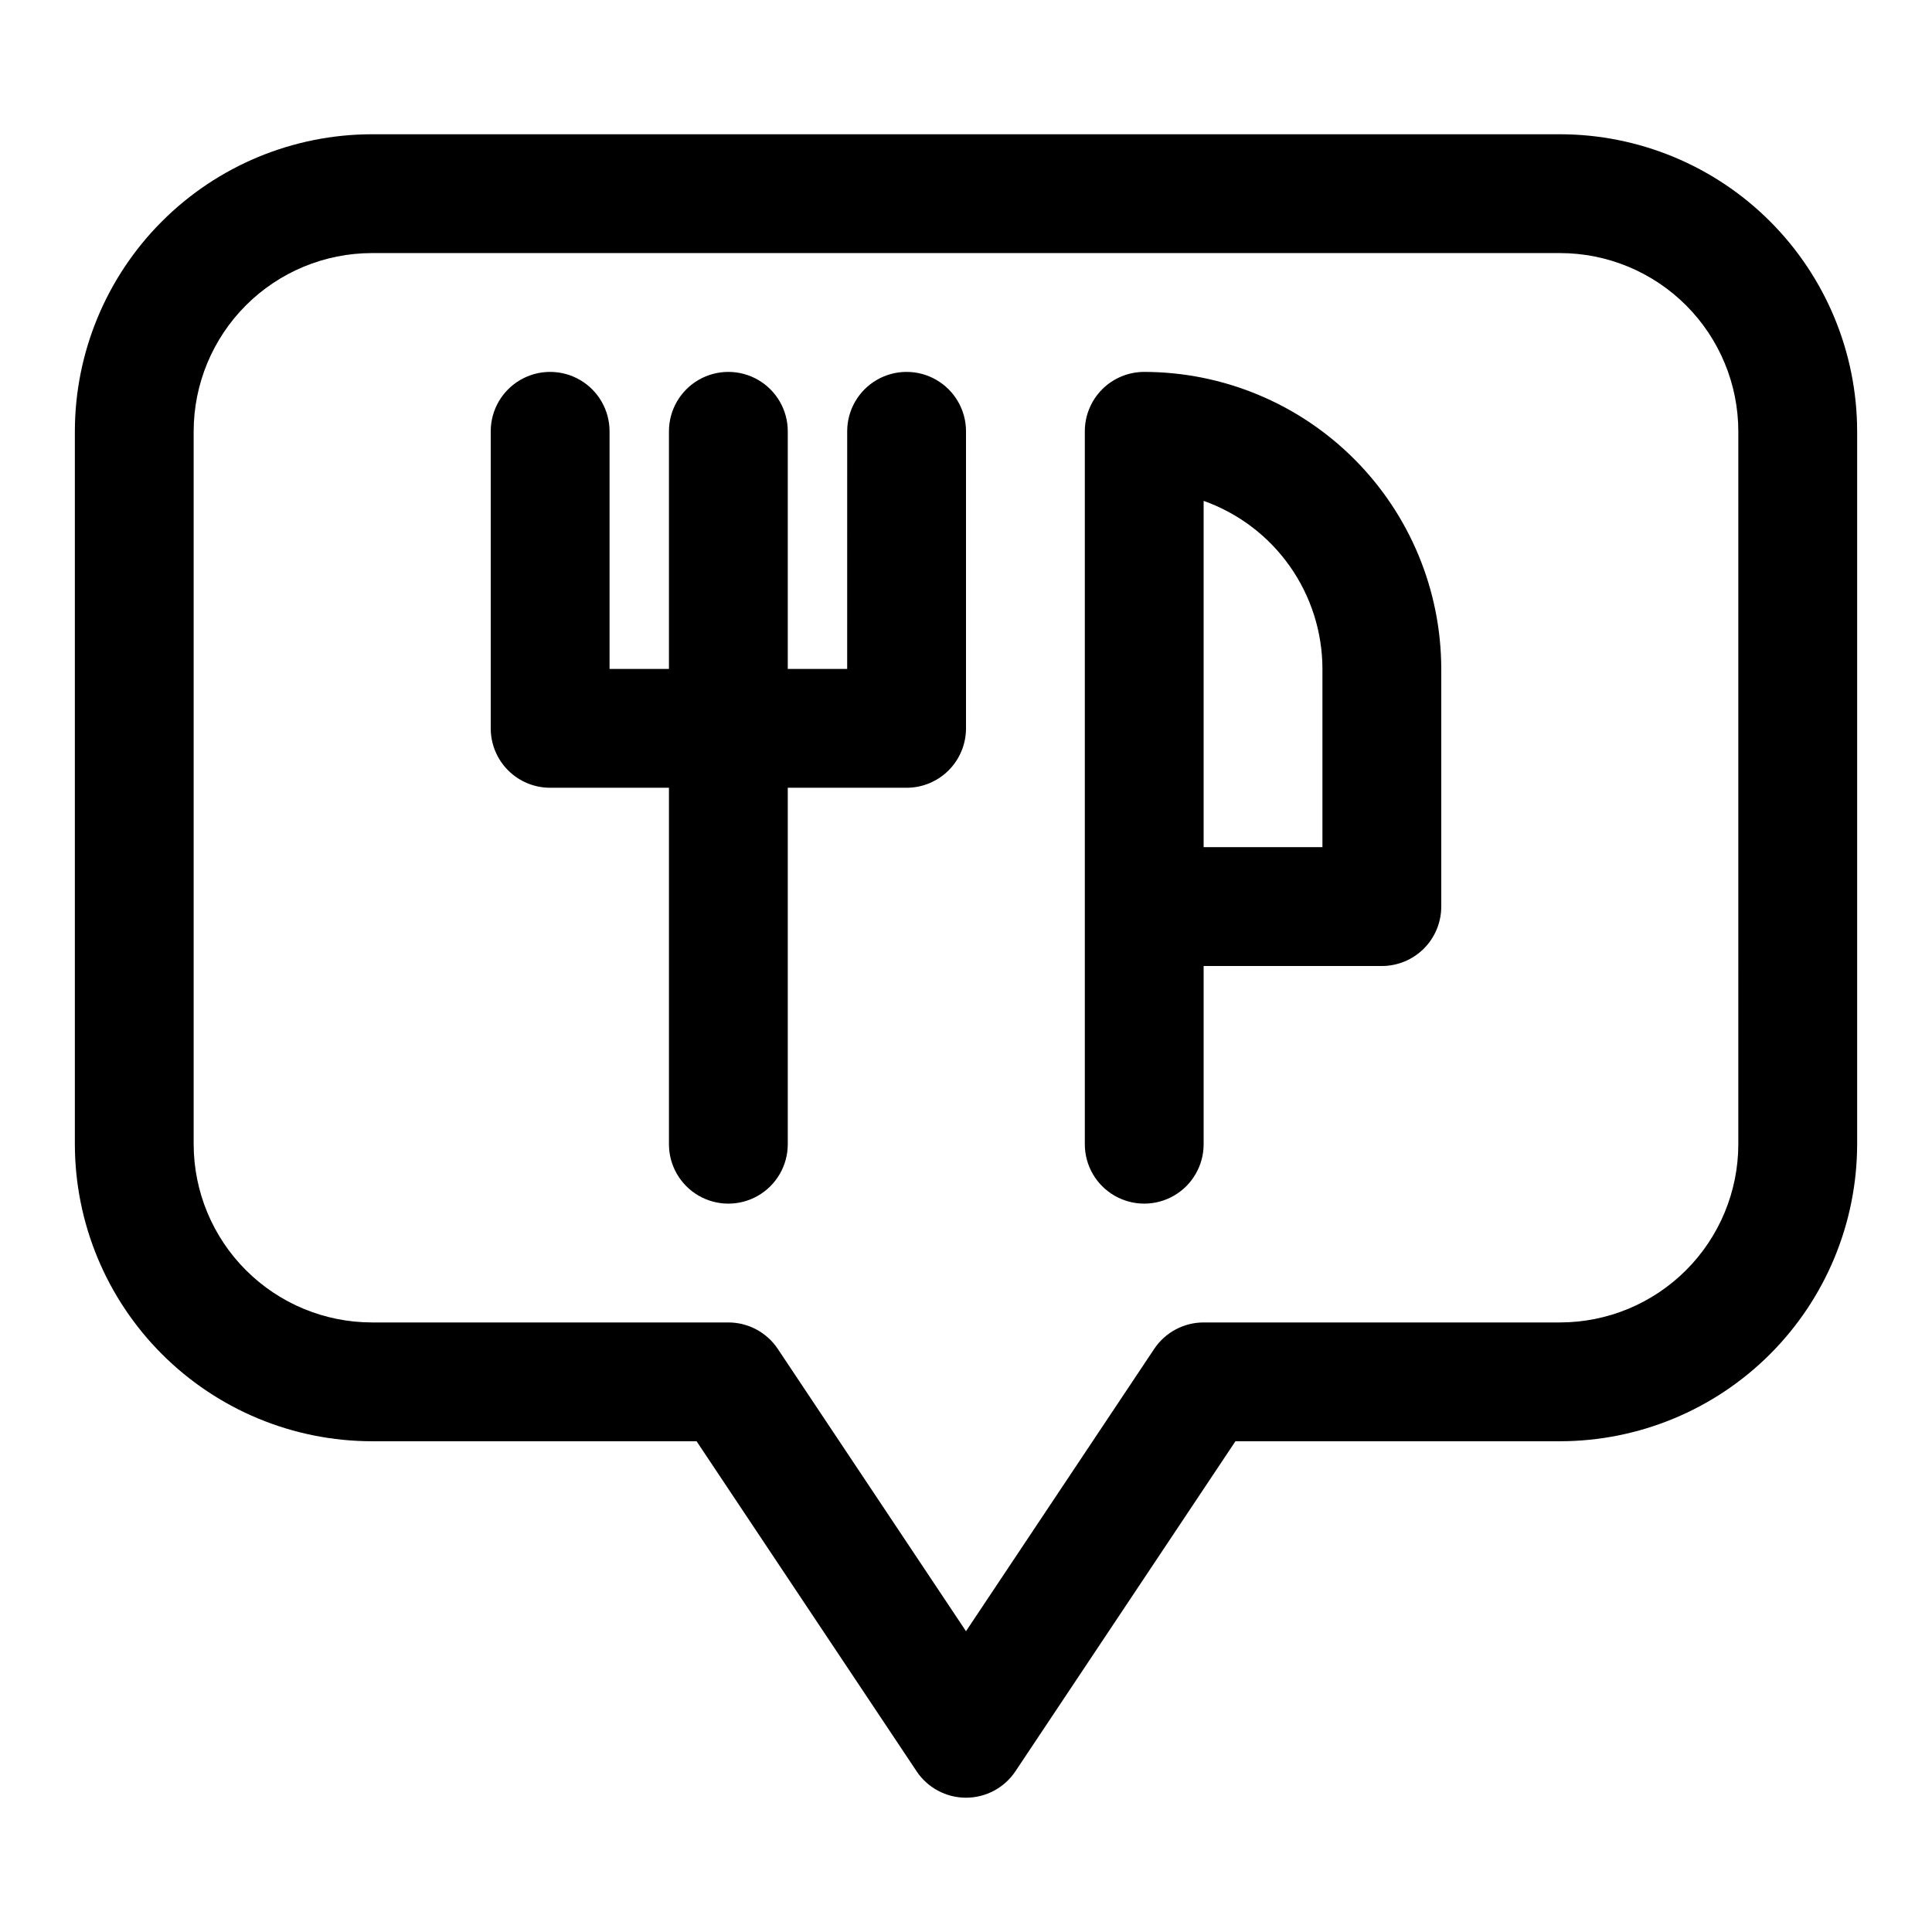 <?xml version="1.0" encoding="UTF-8"?>
<!-- Uploaded to: ICON Repo, www.svgrepo.com, Generator: ICON Repo Mixer Tools -->
<svg fill="#000000" width="800px" height="800px" version="1.1" viewBox="144 144 512 512" xmlns="http://www.w3.org/2000/svg">
 <path d="m557.44 179.58h-314.88c-20.871 0.023-40.879 8.324-55.637 23.082-14.758 14.758-23.059 34.77-23.086 55.637v188.93c0.027 20.871 8.328 40.879 23.086 55.637 14.758 14.758 34.766 23.059 55.637 23.082h86.039l58.305 87.453-0.004 0.004c2.922 4.379 7.836 7.008 13.102 7.008 5.262 0 10.176-2.629 13.098-7.008l58.305-87.457h86.035c20.871-0.023 40.879-8.324 55.637-23.082 14.758-14.758 23.059-34.766 23.086-55.637v-188.93c-0.027-20.867-8.328-40.879-23.086-55.637-14.758-14.758-34.766-23.059-55.637-23.082zm47.23 267.65h0.004c-0.016 12.523-4.996 24.527-13.852 33.383-8.852 8.855-20.859 13.836-33.383 13.848h-94.461c-5.266 0.004-10.18 2.633-13.102 7.012l-49.875 74.816-49.879-74.816c-2.918-4.379-7.836-7.008-13.098-7.012h-94.465c-12.523-0.012-24.527-4.992-33.383-13.848s-13.836-20.859-13.852-33.383v-188.93c0.016-12.52 4.996-24.527 13.852-33.383s20.859-13.836 33.383-13.848h314.88c12.523 0.012 24.531 4.992 33.383 13.848 8.855 8.855 13.836 20.863 13.852 33.383zm-204.67-188.93v78.723c0 4.176-1.66 8.18-4.613 11.133s-6.957 4.609-11.133 4.609h-31.488v94.465c0 5.625-3 10.824-7.871 13.637-4.871 2.812-10.871 2.812-15.746 0-4.871-2.812-7.871-8.012-7.871-13.637v-94.465h-31.488c-4.176 0-8.18-1.656-11.133-4.609s-4.609-6.957-4.609-11.133v-78.723c0-5.625 3-10.82 7.871-13.633 4.871-2.812 10.871-2.812 15.746 0 4.871 2.812 7.871 8.008 7.871 13.633v62.977h15.742v-62.977c0-5.625 3-10.82 7.871-13.633 4.875-2.812 10.875-2.812 15.746 0 4.871 2.812 7.871 8.008 7.871 13.633v62.977h15.742l0.004-62.977c0-5.625 3-10.82 7.871-13.633 4.871-2.812 10.871-2.812 15.742 0s7.875 8.008 7.875 13.633zm47.23-15.742c-4.176 0-8.18 1.656-11.133 4.609s-4.609 6.957-4.609 11.133v188.93c0 5.625 3 10.824 7.871 13.637s10.871 2.812 15.742 0c4.871-2.812 7.875-8.012 7.875-13.637v-47.23h47.23c4.176 0 8.18-1.66 11.133-4.613s4.609-6.957 4.609-11.133v-62.977c-0.023-20.871-8.324-40.879-23.082-55.637-14.758-14.758-34.766-23.059-55.637-23.082zm47.23 125.95h-31.484v-91.773c9.199 3.266 17.168 9.301 22.805 17.277 5.637 7.973 8.668 17.496 8.68 27.262z"/>
</svg>